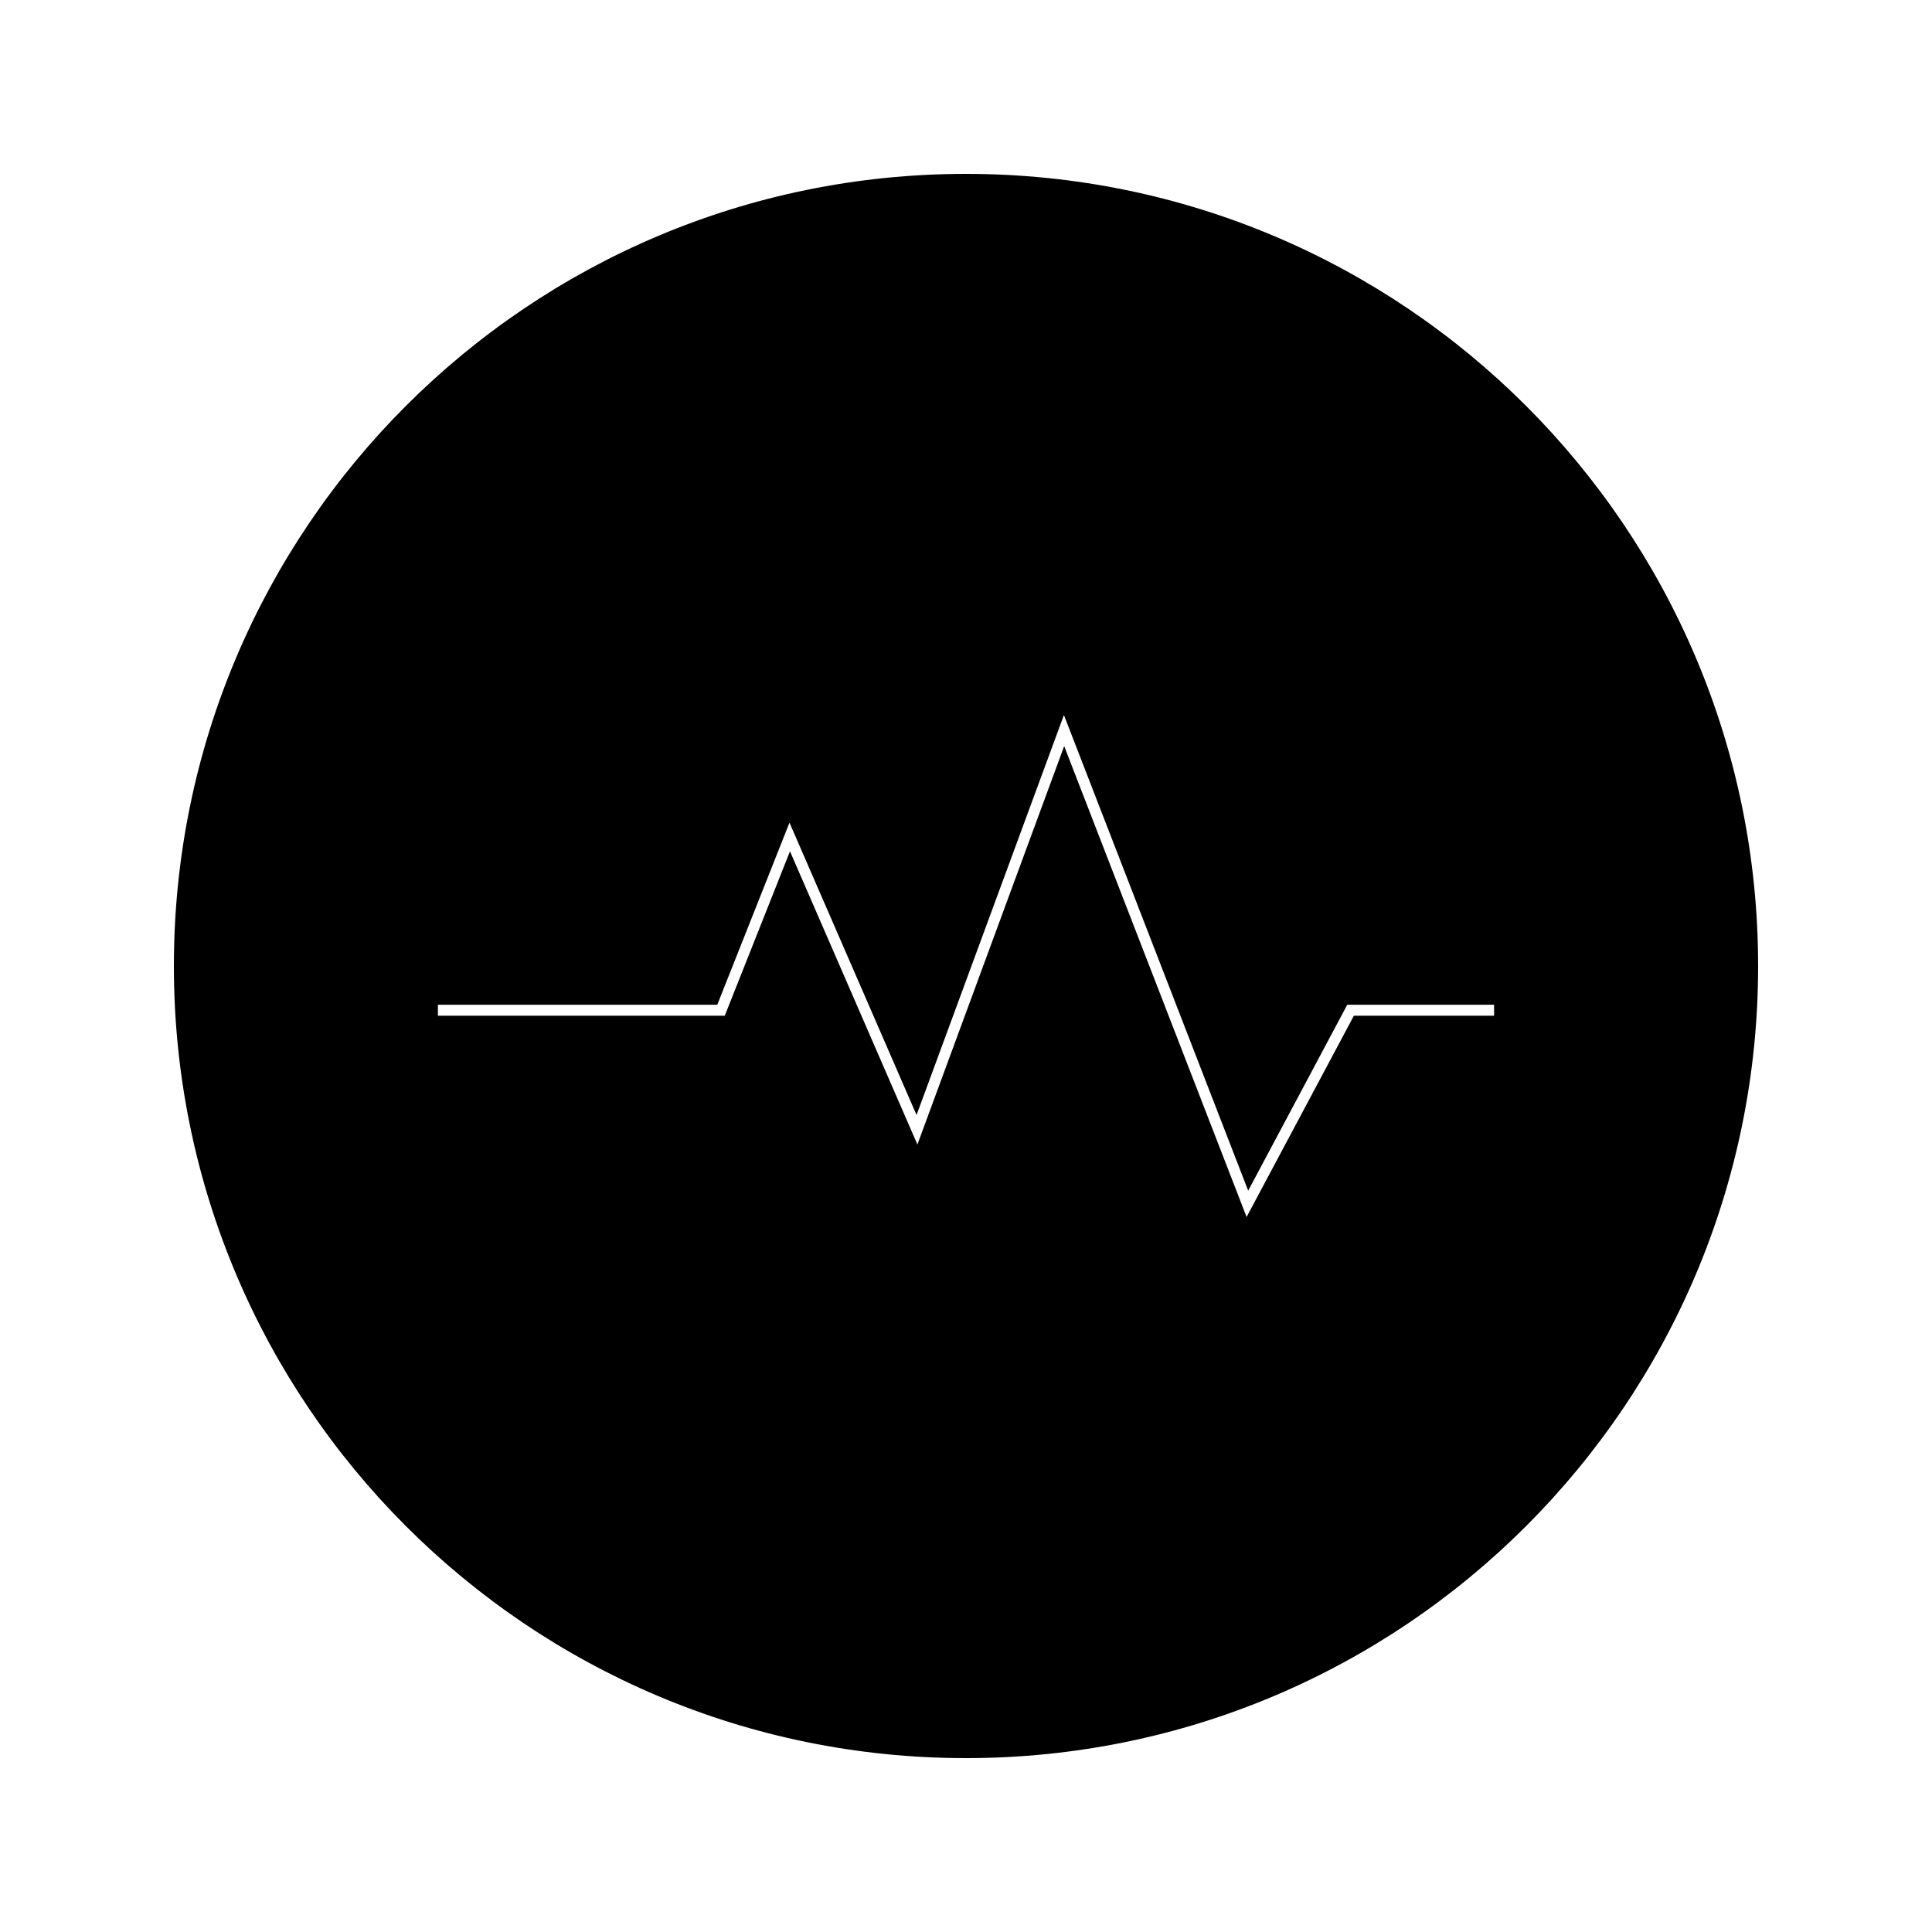 <?xml version="1.0" encoding="UTF-8"?>
<!-- Uploaded to: SVG Repo, www.svgrepo.com, Generator: SVG Repo Mixer Tools -->
<svg fill="#000000" width="800px" height="800px" version="1.1" viewBox="144 144 512 512" xmlns="http://www.w3.org/2000/svg">
 <path d="m400 190.08c-115.93 0-209.92 93.988-209.92 209.92s93.988 209.92 209.92 209.92 209.92-93.988 209.92-209.92c-0.004-115.93-93.988-209.92-209.92-209.92zm139.95 223.1h-37.16l-28.43 53.336-48.34-124.79-38.898 105.58-33.77-77.703-17.281 43.574-76.02 0.004v-2.918h74.039l19.133-48.25 33.672 77.477 39.055-106 48.832 126.05 26.254-49.27h38.91z"/>
</svg>